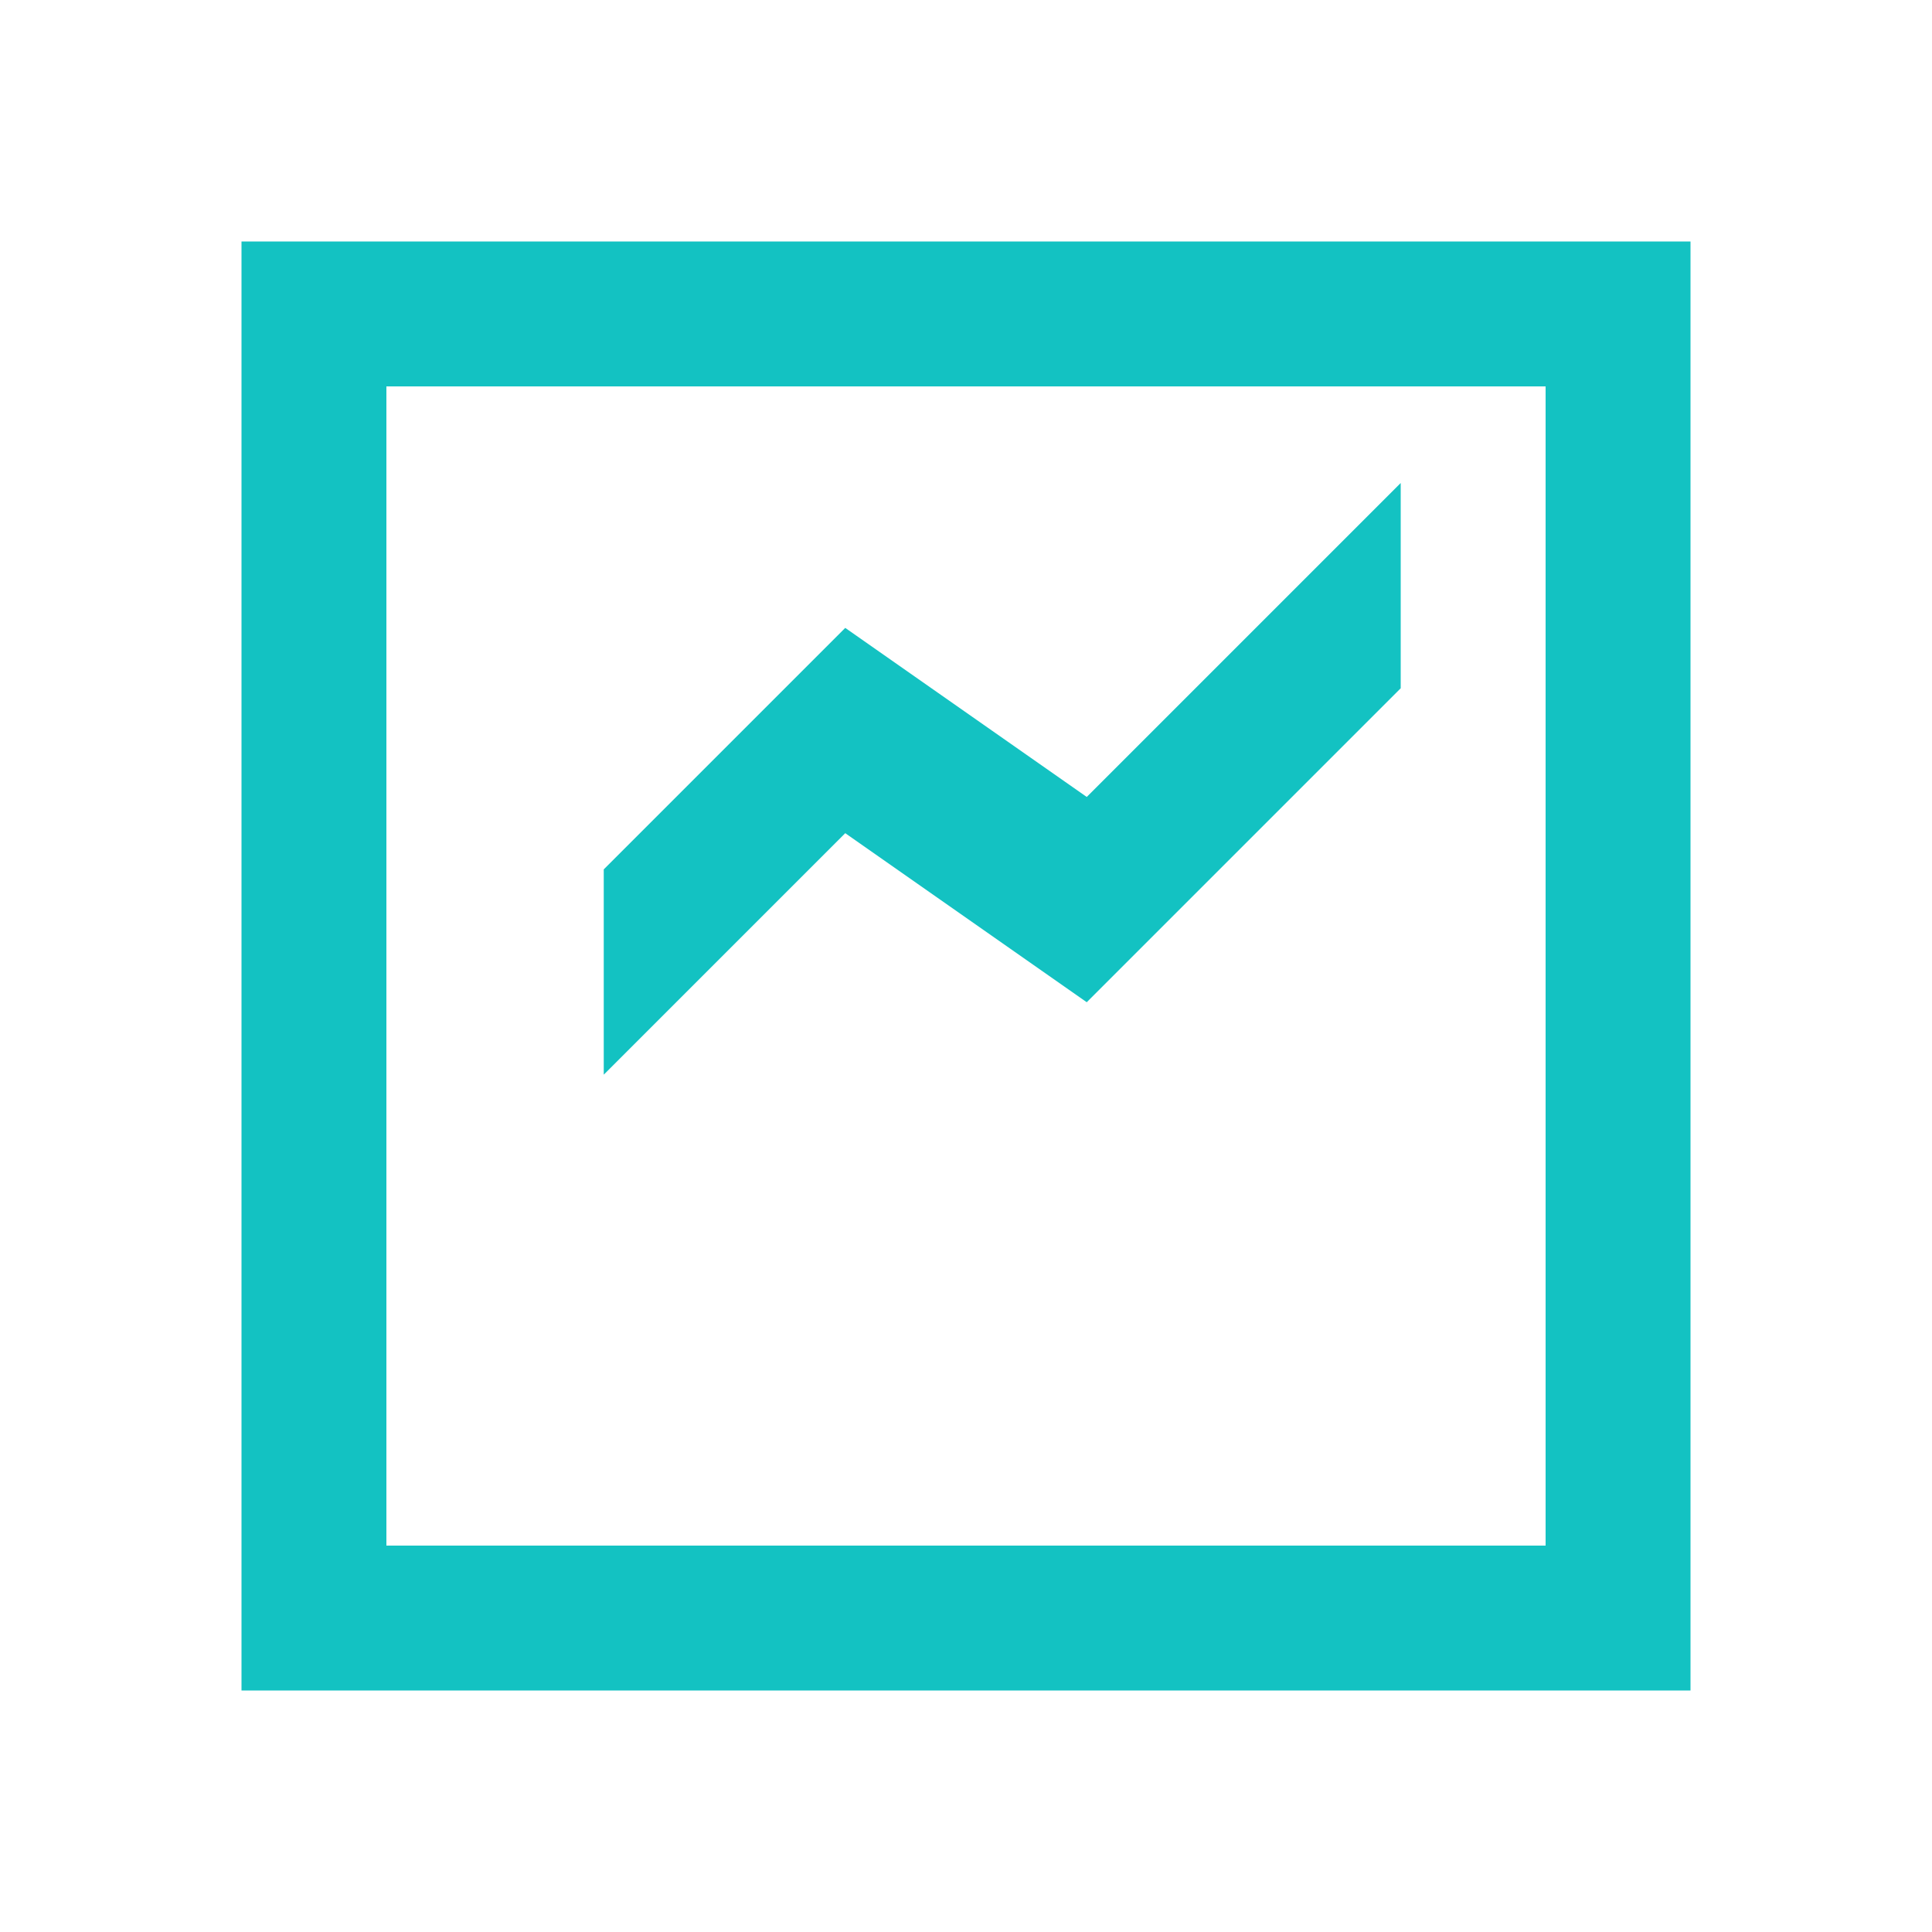 <svg xmlns="http://www.w3.org/2000/svg" viewBox="0 0 1024 1024"><path fill="#13C2C2" d="M128 896V128h768v768H128zm76.8-76.8h614.4V204.8H204.8v614.4z"/><path fill="#13C2C2" d="M320 761.6V460.8l128-128 128 89.6 166.4-166.4v108.8L576 531.2l-128-89.6-128 128v192z"/></svg>
